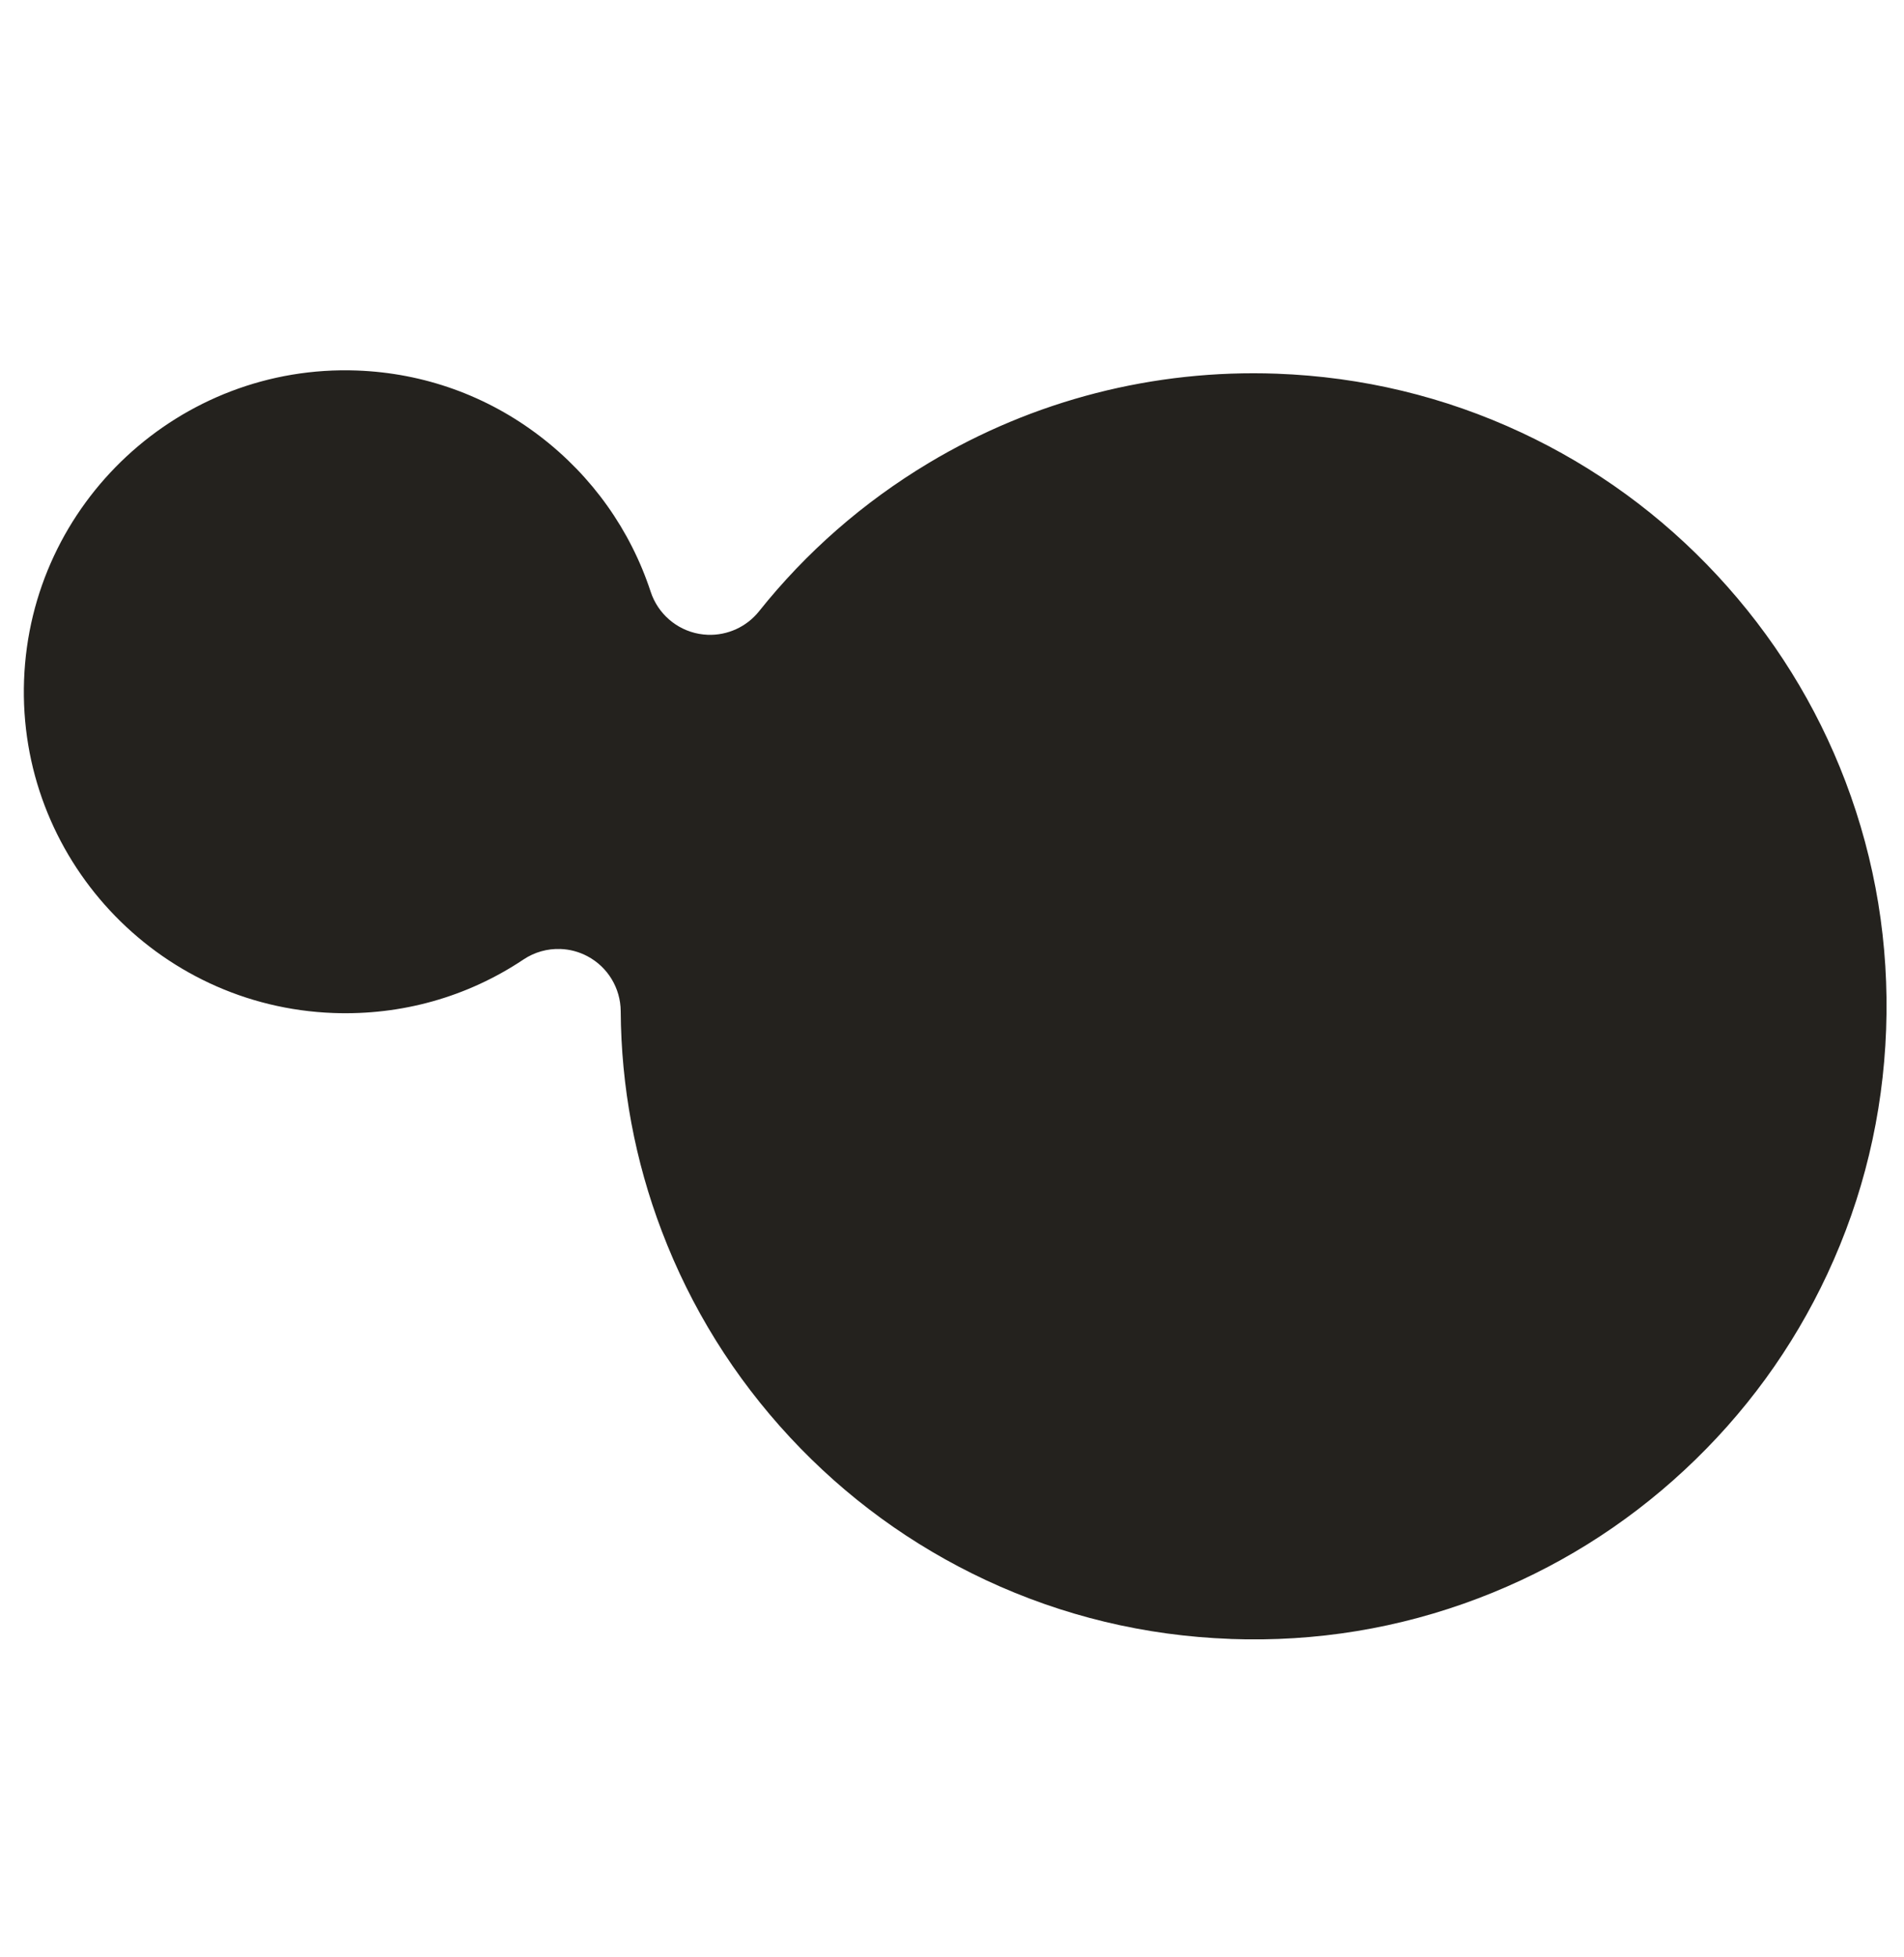 <?xml version="1.0" encoding="UTF-8" standalone="no"?>
<svg width="100%" height="100%" viewBox="0 0 36 37" version="1.1" xmlns="http://www.w3.org/2000/svg" xmlns:xlink="http://www.w3.org/1999/xlink" xml:space="preserve" style="fill-rule:evenodd;clip-rule:evenodd;stroke-linejoin:round;stroke-miterlimit:2;">
    <g transform="matrix(1,0,0,1,-38,7)">
        <path d="M61.264,23.981C59.65,23.922 58.095,23.548 56.644,22.871C55.242,22.216 53.994,21.307 52.936,20.169C51.878,19.03 51.063,17.72 50.513,16.273C50.006,14.942 49.745,13.543 49.736,12.114C49.733,11.679 49.492,11.28 49.107,11.076C48.947,10.991 48.772,10.945 48.597,10.939C48.353,10.93 48.107,10.997 47.897,11.138C46.835,11.847 45.593,12.196 44.304,12.149C40.956,12.026 38.332,9.202 38.455,5.854C38.578,2.505 41.402,-0.119 44.75,0.004C46.014,0.051 47.212,0.481 48.214,1.25C49.197,2.003 49.919,3.018 50.303,4.187C50.439,4.599 50.789,4.905 51.217,4.982C51.272,4.992 51.328,4.997 51.383,5C51.755,5.013 52.115,4.851 52.351,4.556C53.245,3.436 54.323,2.494 55.556,1.754C57.541,0.564 59.818,-0.021 62.141,0.064C63.756,0.124 65.31,0.497 66.762,1.175C68.163,1.829 69.411,2.738 70.469,3.877C71.527,5.016 72.343,6.326 72.893,7.772C73.462,9.269 73.721,10.847 73.662,12.462C73.603,14.076 73.229,15.631 72.551,17.082C71.897,18.484 70.988,19.731 69.849,20.789C68.711,21.847 67.4,22.662 65.954,23.212C64.457,23.782 62.879,24.041 61.265,23.982L61.264,23.981Z" style="fill:rgb(36,34,30);fill-rule:nonzero;"/>
    </g>
</svg>
